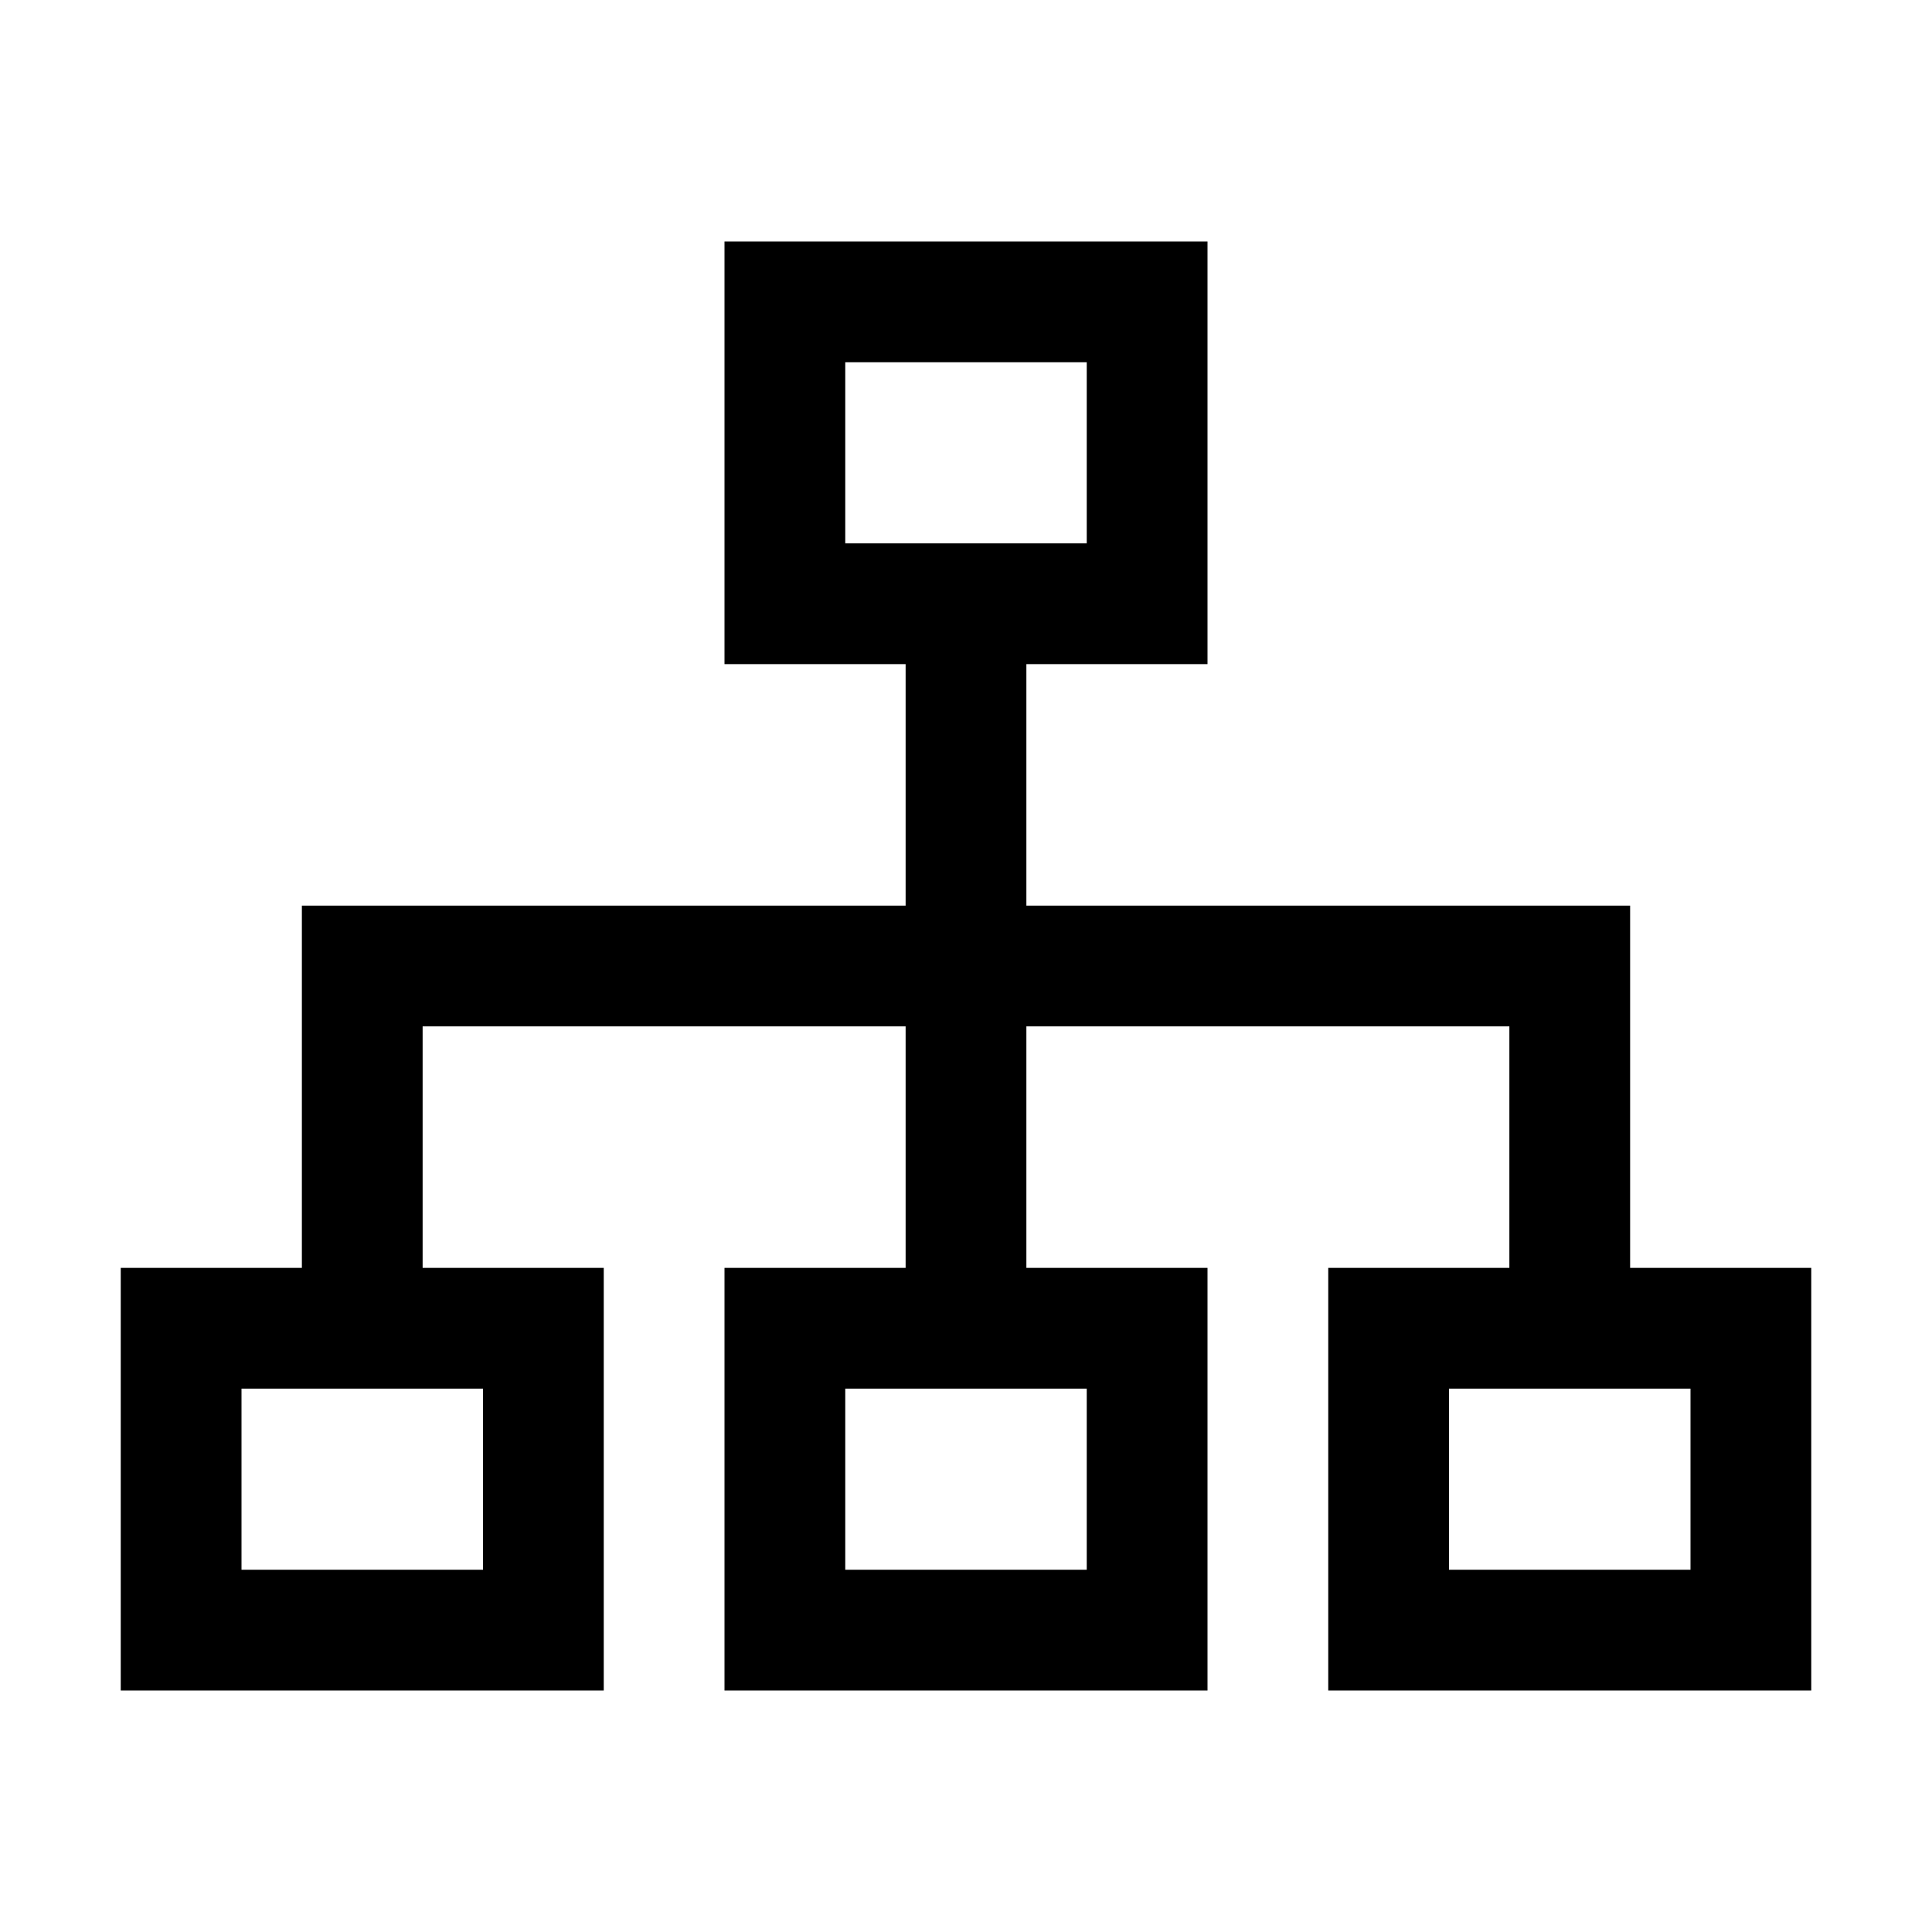<svg xmlns="http://www.w3.org/2000/svg" viewBox="0 0 32 32"><path d="M12 4v7h3v4H5v6H2v7h8v-7H7v-4h8v4h-3v7h8v-7h-3v-4h8v4h-3v7h8v-7h-3v-6H17v-4h3V4zm2 2h4v3h-4zM4 23h4v3H4zm10 0h4v3h-4zm10 0h4v3h-4z"/></svg>